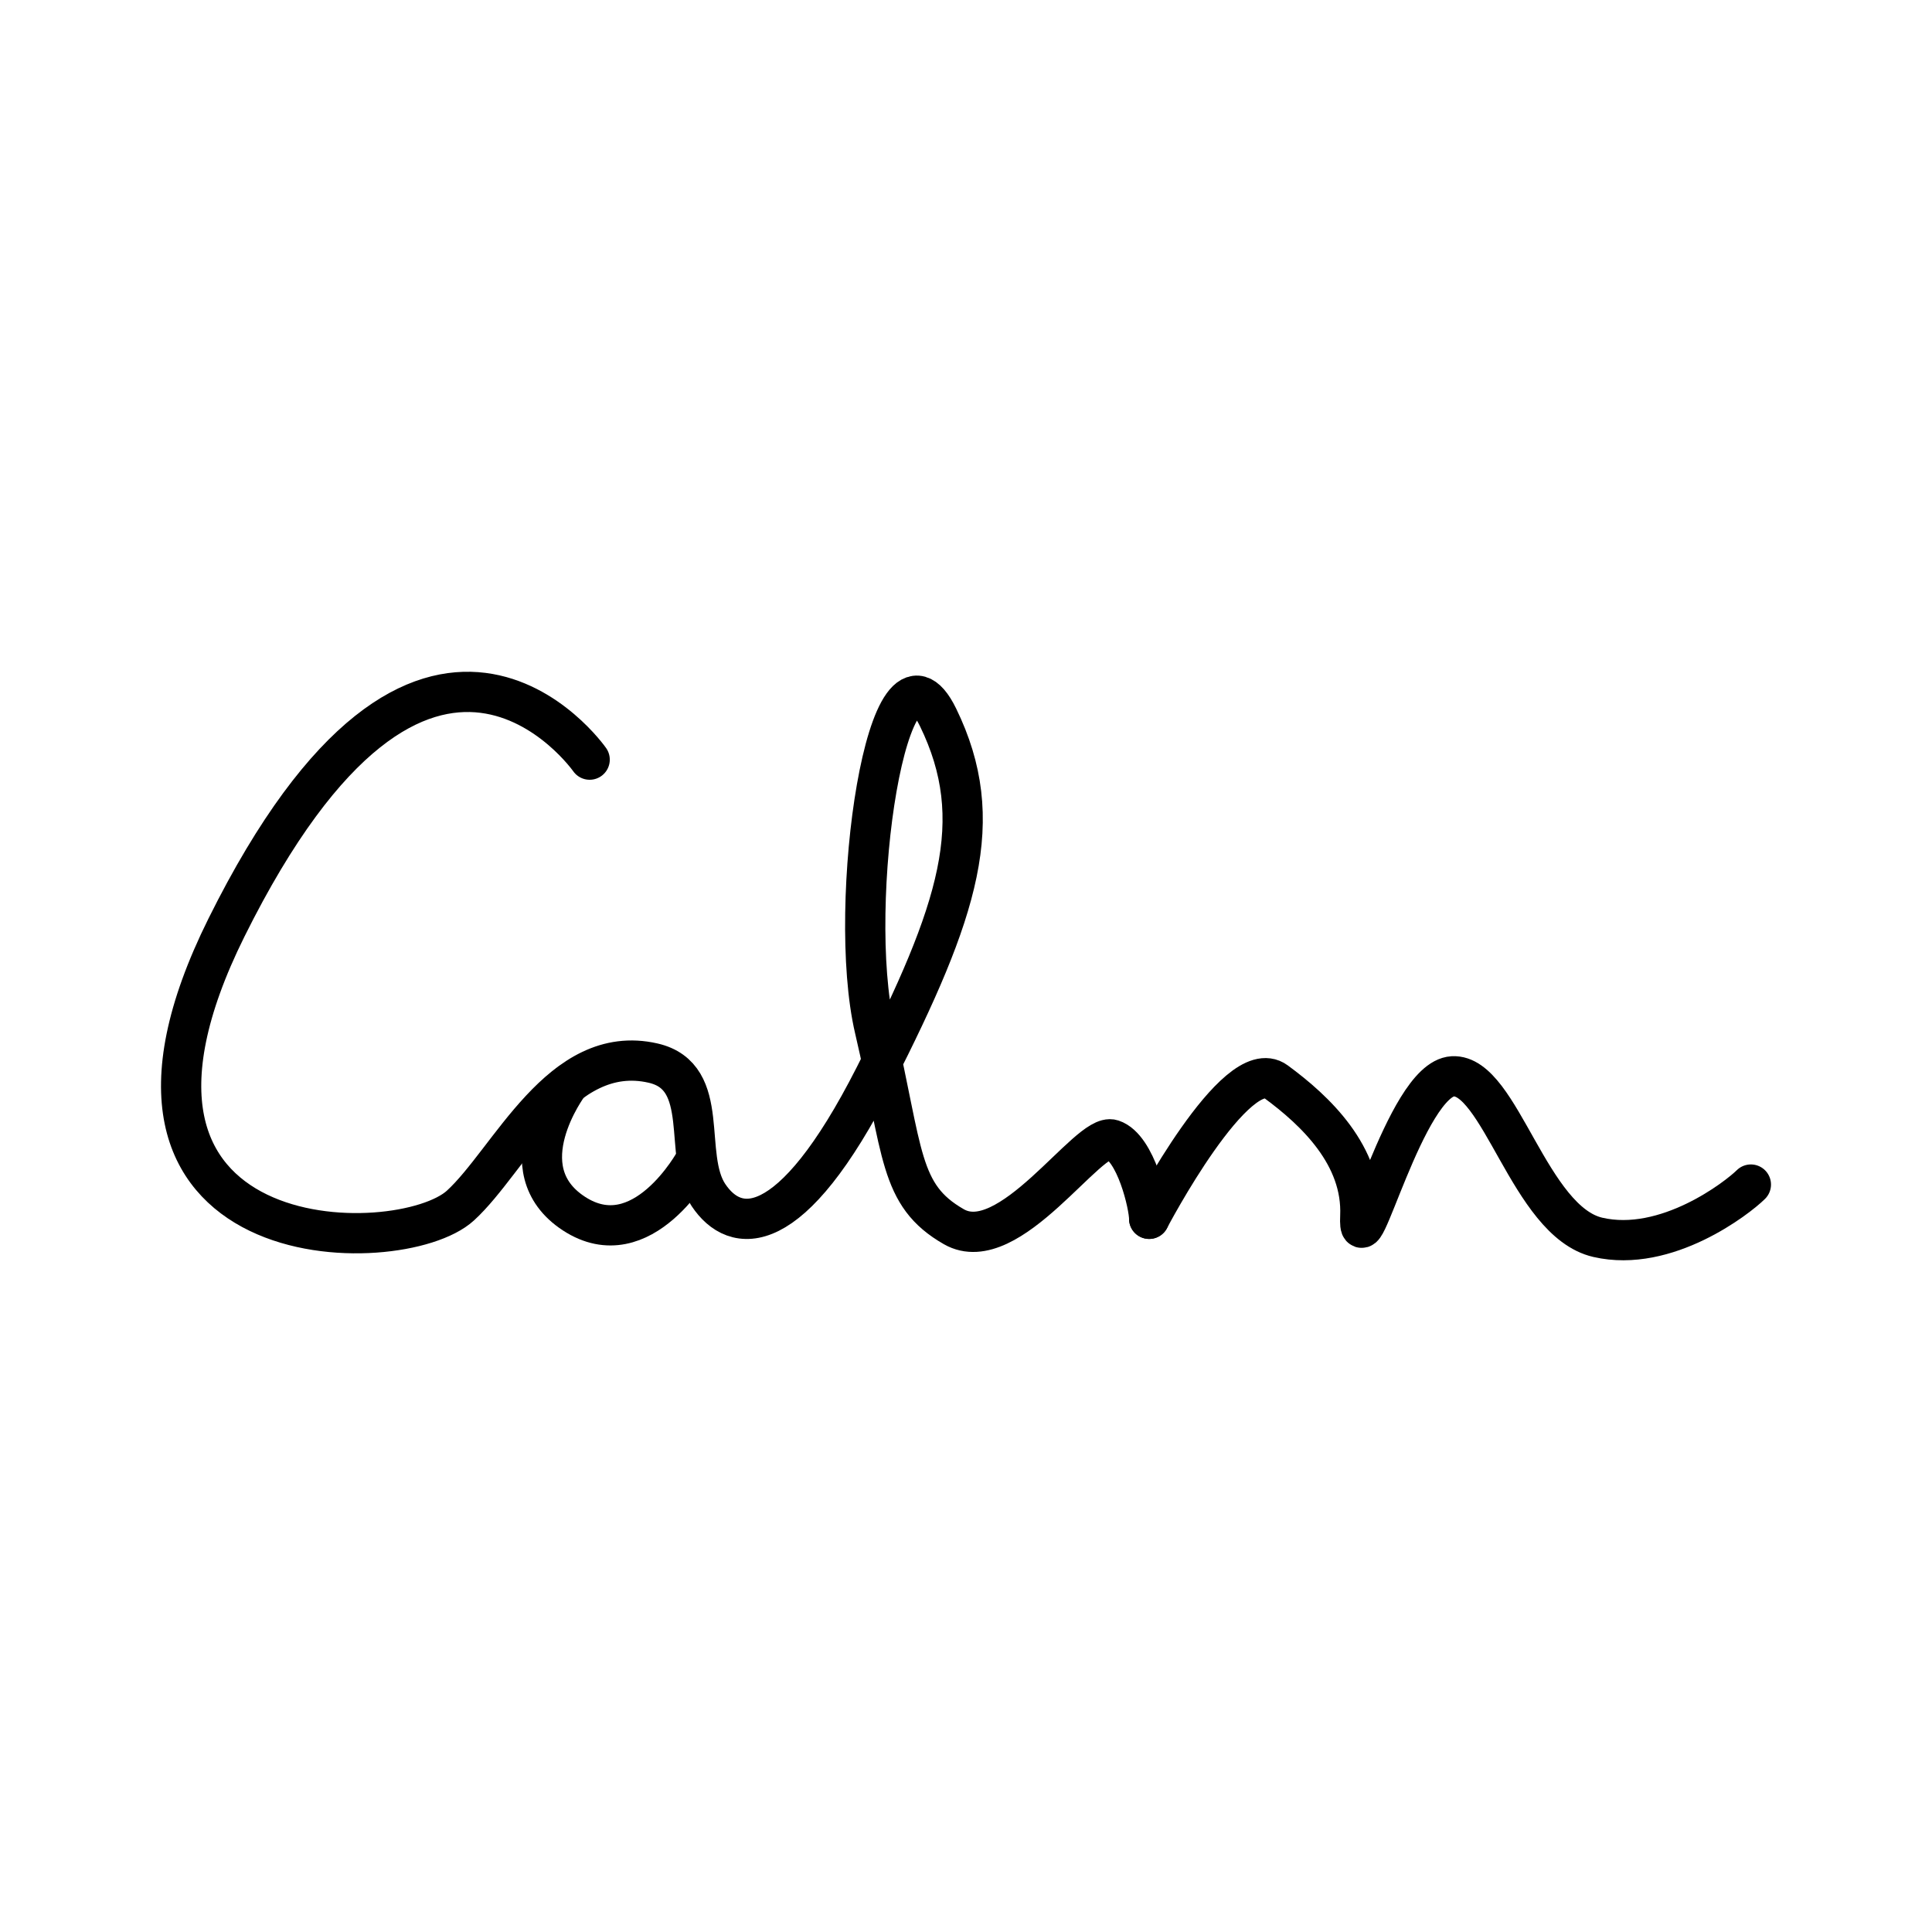 <?xml version="1.0" encoding="utf-8"?><!-- Скачано с сайта svg4.ru / Downloaded from svg4.ru -->
<svg width="800px" height="800px" viewBox="0 0 48 48" xmlns="http://www.w3.org/2000/svg"><defs><style>.a,.b{fill:none;stroke:#000000;stroke-linecap:round;}.a{stroke-linejoin:round;}</style></defs><path class="a" d="M14.65,18.873S10.59,13.058,5.627,23.044c-4.128,8.306,4.303,8.286,5.811,6.909,1.232-1.125,2.491-4.065,4.786-3.541,1.476.337.72,2.292,1.377,3.278.656.984,2.033,1.18,4.131-2.95s2.819-6.36,1.574-8.917-2.295,4.655-1.574,7.737.59,4.131,1.967,4.918,3.344-2.36,3.934-2.164.918,1.639.918,1.967"/><path class="b" d="M28.551,30.281s2.164-4.131,3.147-3.409,2.164,1.836,2.098,3.344,1.115-3.409,2.295-3.475,1.901,3.606,3.606,4,3.475-.984,3.803-1.311"/><path class="b" d="M14.126,26.937s-1.574,2.098.131,3.213,3.016-1.311,3.016-1.311"/></svg>